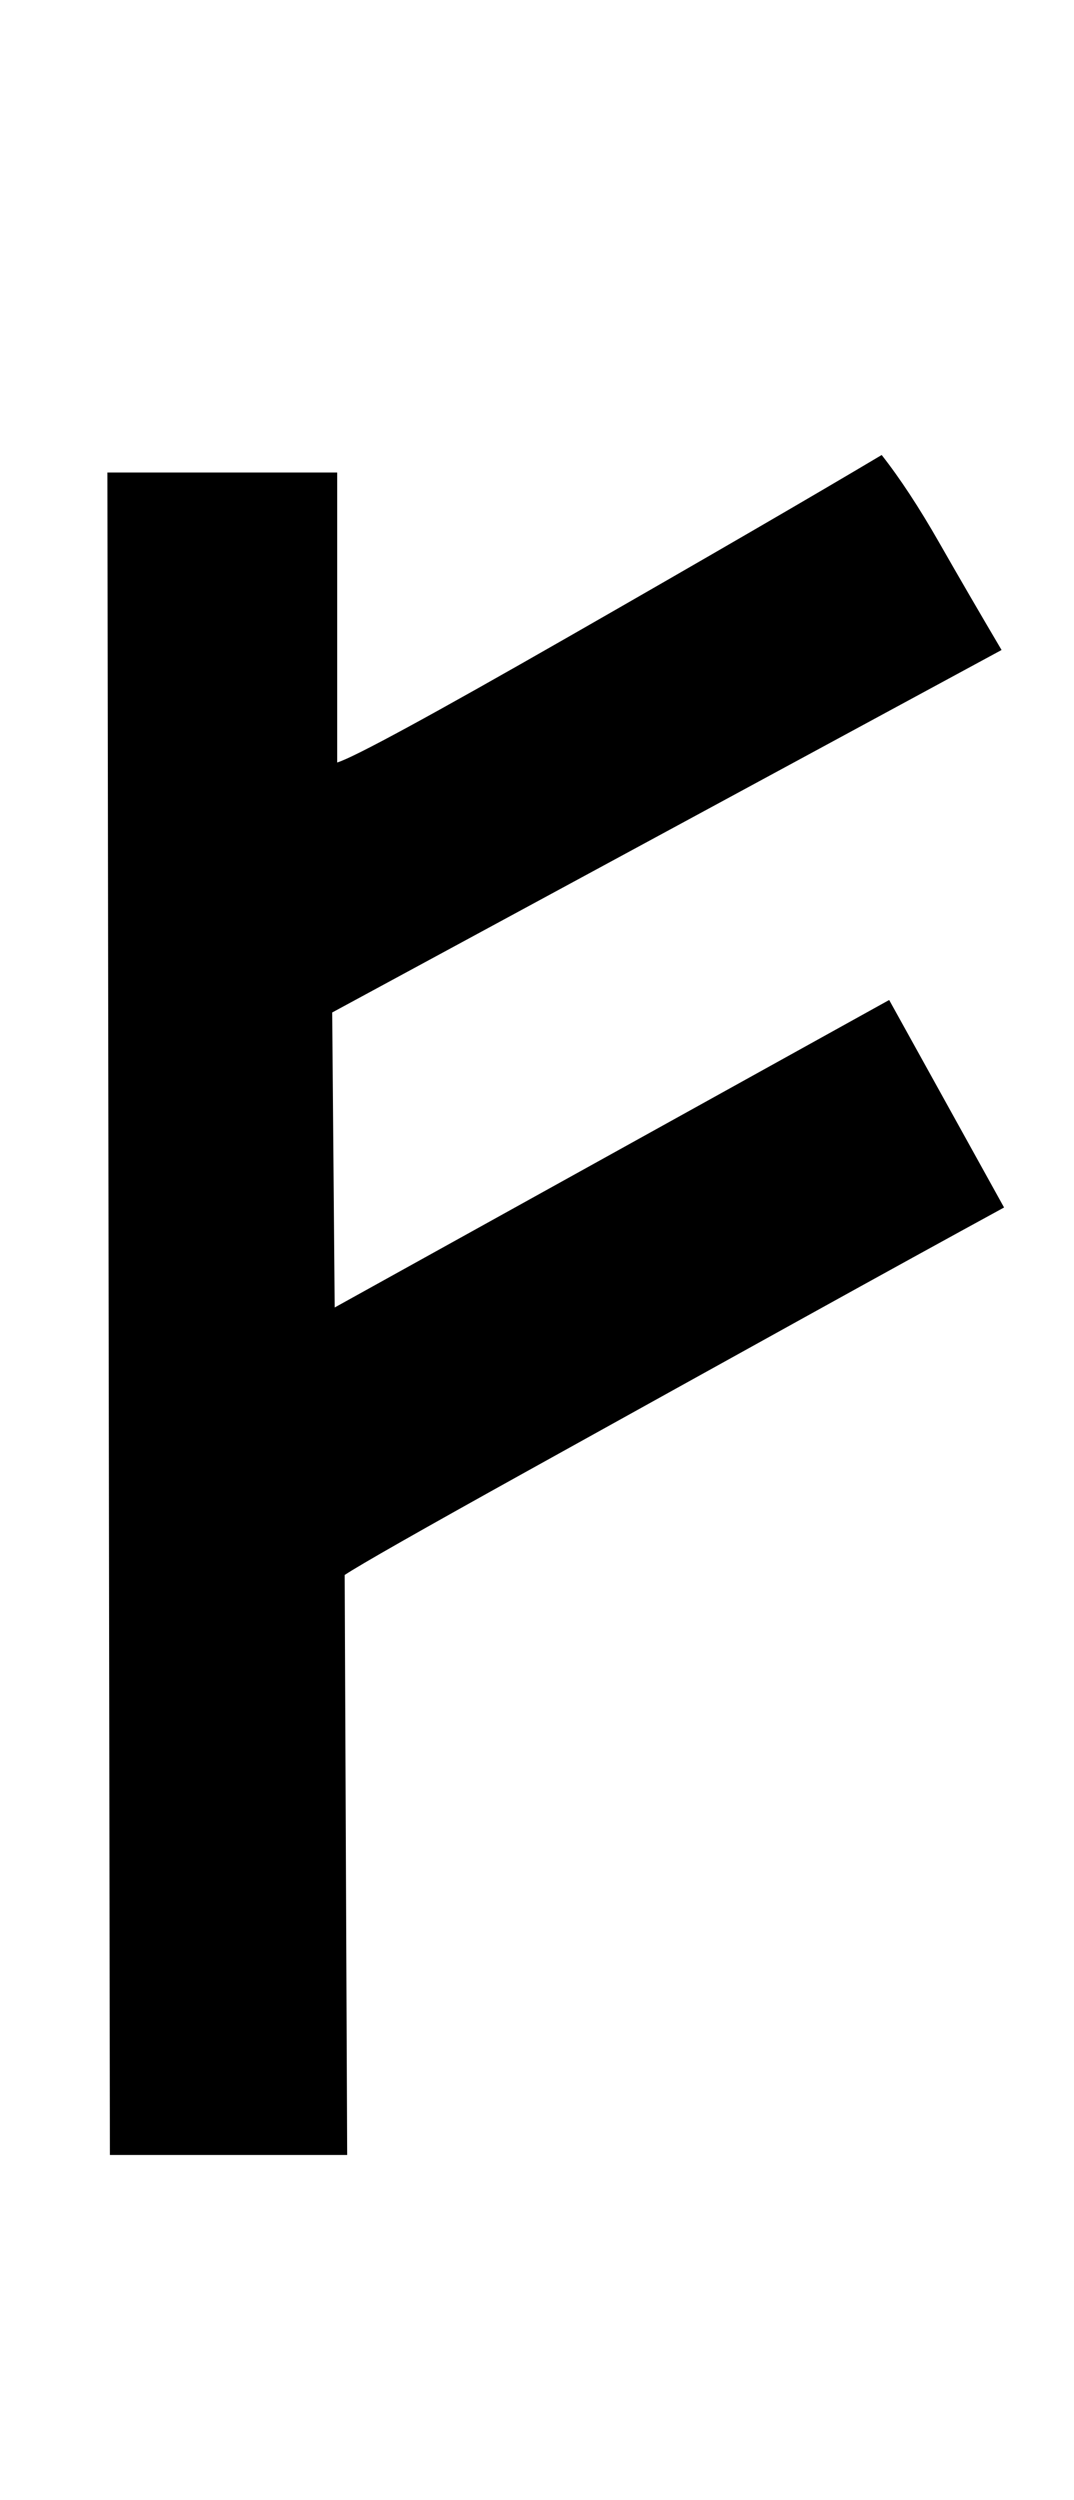 <?xml version="1.0" standalone="no"?>
<!DOCTYPE svg PUBLIC "-//W3C//DTD SVG 1.1//EN" "http://www.w3.org/Graphics/SVG/1.1/DTD/svg11.dtd" >
<svg xmlns="http://www.w3.org/2000/svg" xmlns:xlink="http://www.w3.org/1999/xlink" version="1.1" viewBox="-10 0 430 1000">
   <path fill="currentColor"
d="M343 182q11 14 23 35t25 43l-268 145l1 118l222 -123l46 83q-33 18 -80 44t-111 61.5t-73 41.5l1 232h-95l-1 -673h92v116q10 -3 93 -50.5t125 -72.5z" />
</svg>
